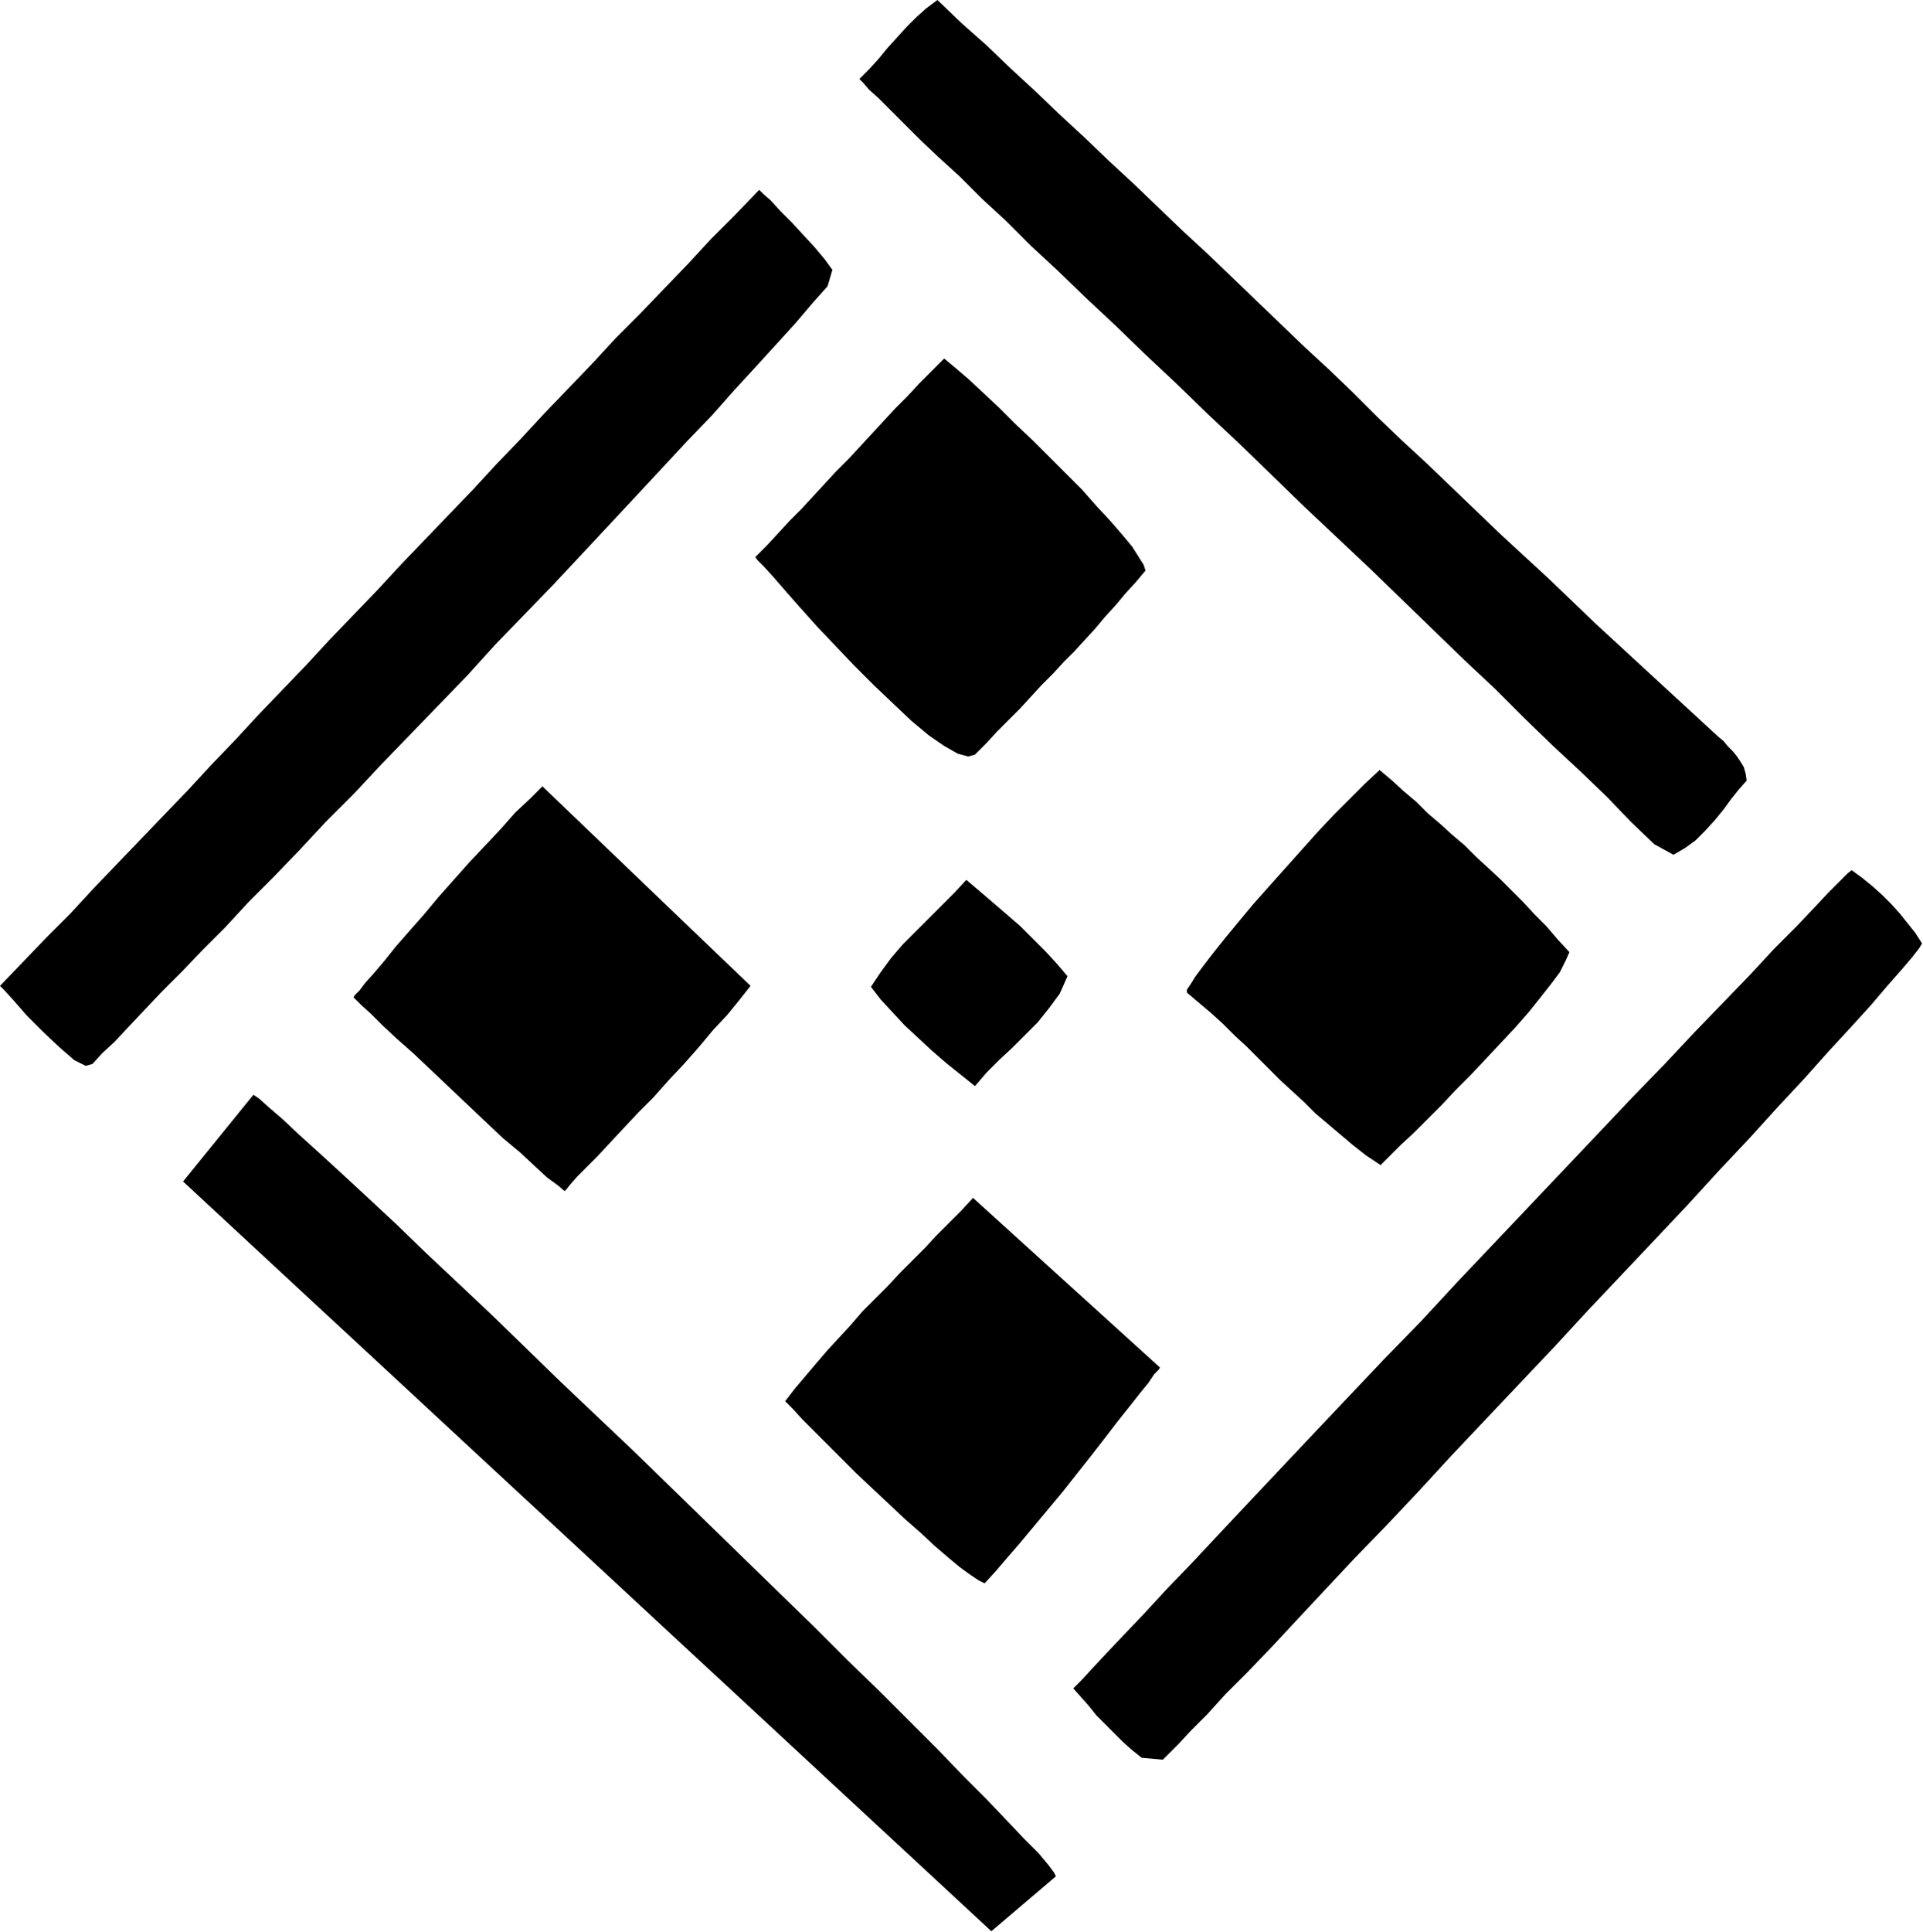 <svg xmlns="http://www.w3.org/2000/svg" width="191.52" height="2.004in" fill-rule="evenodd" stroke-linecap="round" preserveAspectRatio="none" viewBox="0 0 1996 2005"><path d="m1783 764 6 5 5 6 5 5 4 5 4 6 3 5 2 7 1 7-8 9-8 10-8 11-9 11-10 11-10 10-11 8-12 7-20-11-24-23-25-26-27-26-29-27-30-29-30-30-32-30-32-31-33-32-33-32-34-32-34-32-34-33-33-32-33-31-33-32-32-30-31-30-31-29-29-28-28-26-26-26-25-23-23-23-22-20-19-18-17-17-14-14-12-12-10-9-6-7-4-4 10-10 10-11 9-11 10-11 10-11 10-10 10-9 12-9 25 24 26 23 25 24 26 24 25 24 26 24 25 24 26 24 25 24 25 24 26 24 25 24 26 25 25 24 25 24 26 24 25 24 25 25 25 24 26 24 25 24 25 24 25 24 26 24 25 23 25 24 25 24 25 23 26 24 25 23 25 23 25 23zM864 280l-5 17-16 18-17 20-20 22-21 23-23 25-23 26-26 27-26 28-27 29-28 30-29 31-29 31-30 31-30 31-29 32-30 31-30 31-30 31-28 30-29 29-27 29-27 28-26 26-24 26-24 24-21 22-21 21-18 19-17 18-14 15-13 12-10 11-7 2-12-6-15-13-17-16-17-17-14-16-10-11-4-4 24-25 24-25 25-25 24-26 24-25 25-26 24-25 25-26 24-26 25-26 24-26 25-26 25-26 24-26 25-26 25-26 24-26 25-26 25-26 25-26 24-26 25-26 25-27 25-26 25-26 24-26 25-25 25-26 25-26 24-26 25-25 25-26 4 4 8 7 10 11 12 12 12 13 12 13 10 12 8 11zm325 312-10 12-11 12-10 12-11 12-10 12-11 12-11 12-11 11-11 12-12 12-11 12-11 12-12 12-12 12-11 12-12 12-7 2-11-3-14-8-16-11-18-15-19-18-20-19-20-20-20-21-19-20-17-19-15-17-13-15-10-11-7-7-2-3 12-12 12-13 12-13 12-12 12-13 12-13 12-13 13-13 12-13 12-13 12-13 12-13 13-13 12-13 13-13 13-13 12 10 14 12 15 14 16 15 17 17 18 17 17 17 17 17 17 17 15 17 14 15 13 15 10 12 7 11 5 8 2 6zm440 396-4 9-6 12-9 12-11 14-12 15-14 16-15 16-15 16-16 17-16 16-15 16-15 15-14 14-13 12-12 12-9 9-15-10-14-11-13-11-13-11-13-11-12-12-12-11-12-11-12-12-11-11-12-12-12-11-12-12-12-11-13-11-13-11v-3l4-6 5-8 9-12 10-13 12-15 14-17 15-18 16-18 17-19 17-19 17-19 17-18 17-17 15-15 15-14 13 11 12 11 13 11 12 12 13 11 12 11 13 11 12 12 12 11 13 12 12 12 12 12 12 13 12 12 12 14 12 13zm-850 35-11 14-13 16-15 16-15 18-15 17-16 17-16 18-16 16-15 16-14 15-13 14-11 11-10 10-7 8-4 5-2 2-7-6-11-8-13-12-15-14-18-15-18-17-19-18-19-18-19-18-18-17-17-15-15-14-12-12-10-9-6-6-2-2 1-2 5-5 6-8 9-10 11-13 12-15 14-16 15-17 15-18 16-18 16-18 17-18 16-17 15-17 15-14 13-13 216 207zm1143-120 11 8 11 9 10 9 9 9 9 10 8 10 8 10 7 11-3 5-7 9-11 13-15 17-17 20-20 22-24 26-25 28-28 30-29 32-32 34-32 35-34 36-35 37-35 37-35 38-36 38-36 38-35 37-34 37-33 35-33 34-30 32-29 31-27 29-25 26-23 23-19 21-17 17-13 14-10 10-6 6-22-2-10-8-9-8-10-10-9-9-9-9-8-10-8-9-8-9 2-2 7-7 11-12 14-15 18-19 21-22 24-26 27-28 29-31 31-33 33-35 34-36 36-38 36-38 38-39 37-40 37-39 38-40 36-38 36-38 35-37 34-35 31-33 30-31 28-29 24-26 23-23 19-20 15-16 12-12 8-8 4-3zm-814 110-8 18-11 15-12 15-13 13-13 13-14 13-13 13-12 14-15-12-15-12-15-13-14-13-14-13-13-14-12-13-10-13 10-15 11-15 12-14 14-14 13-13 13-13 14-14 12-13 13 11 14 12 14 12 15 13 13 13 13 13 12 13 11 13zm-12 934-67 57-839-778 73-90 6 4 10 9 14 12 17 16 21 19 24 22 27 25 29 27 31 30 33 31 35 33 35 34 37 36 38 36 38 36 38 37 38 37 38 37 37 36 36 35 35 35 33 32 31 31 30 30 26 27 24 24 21 22 18 19 15 15 10 12 6 8 2 4zm108-528-1 2-5 5-6 9-9 11-11 14-12 15-13 17-14 18-15 19-15 19-15 18-15 18-15 18-13 15-12 14-11 12-6-3-9-6-11-8-12-10-14-12-15-14-16-14-17-16-16-15-17-16-15-15-15-15-14-14-12-12-10-11-8-8 10-13 11-13 11-13 12-14 12-13 12-13 12-14 13-13 13-13 13-14 13-13 13-13 12-13 13-13 13-13 12-13 194 176z" style="fill:#000;stroke:none"/></svg>
